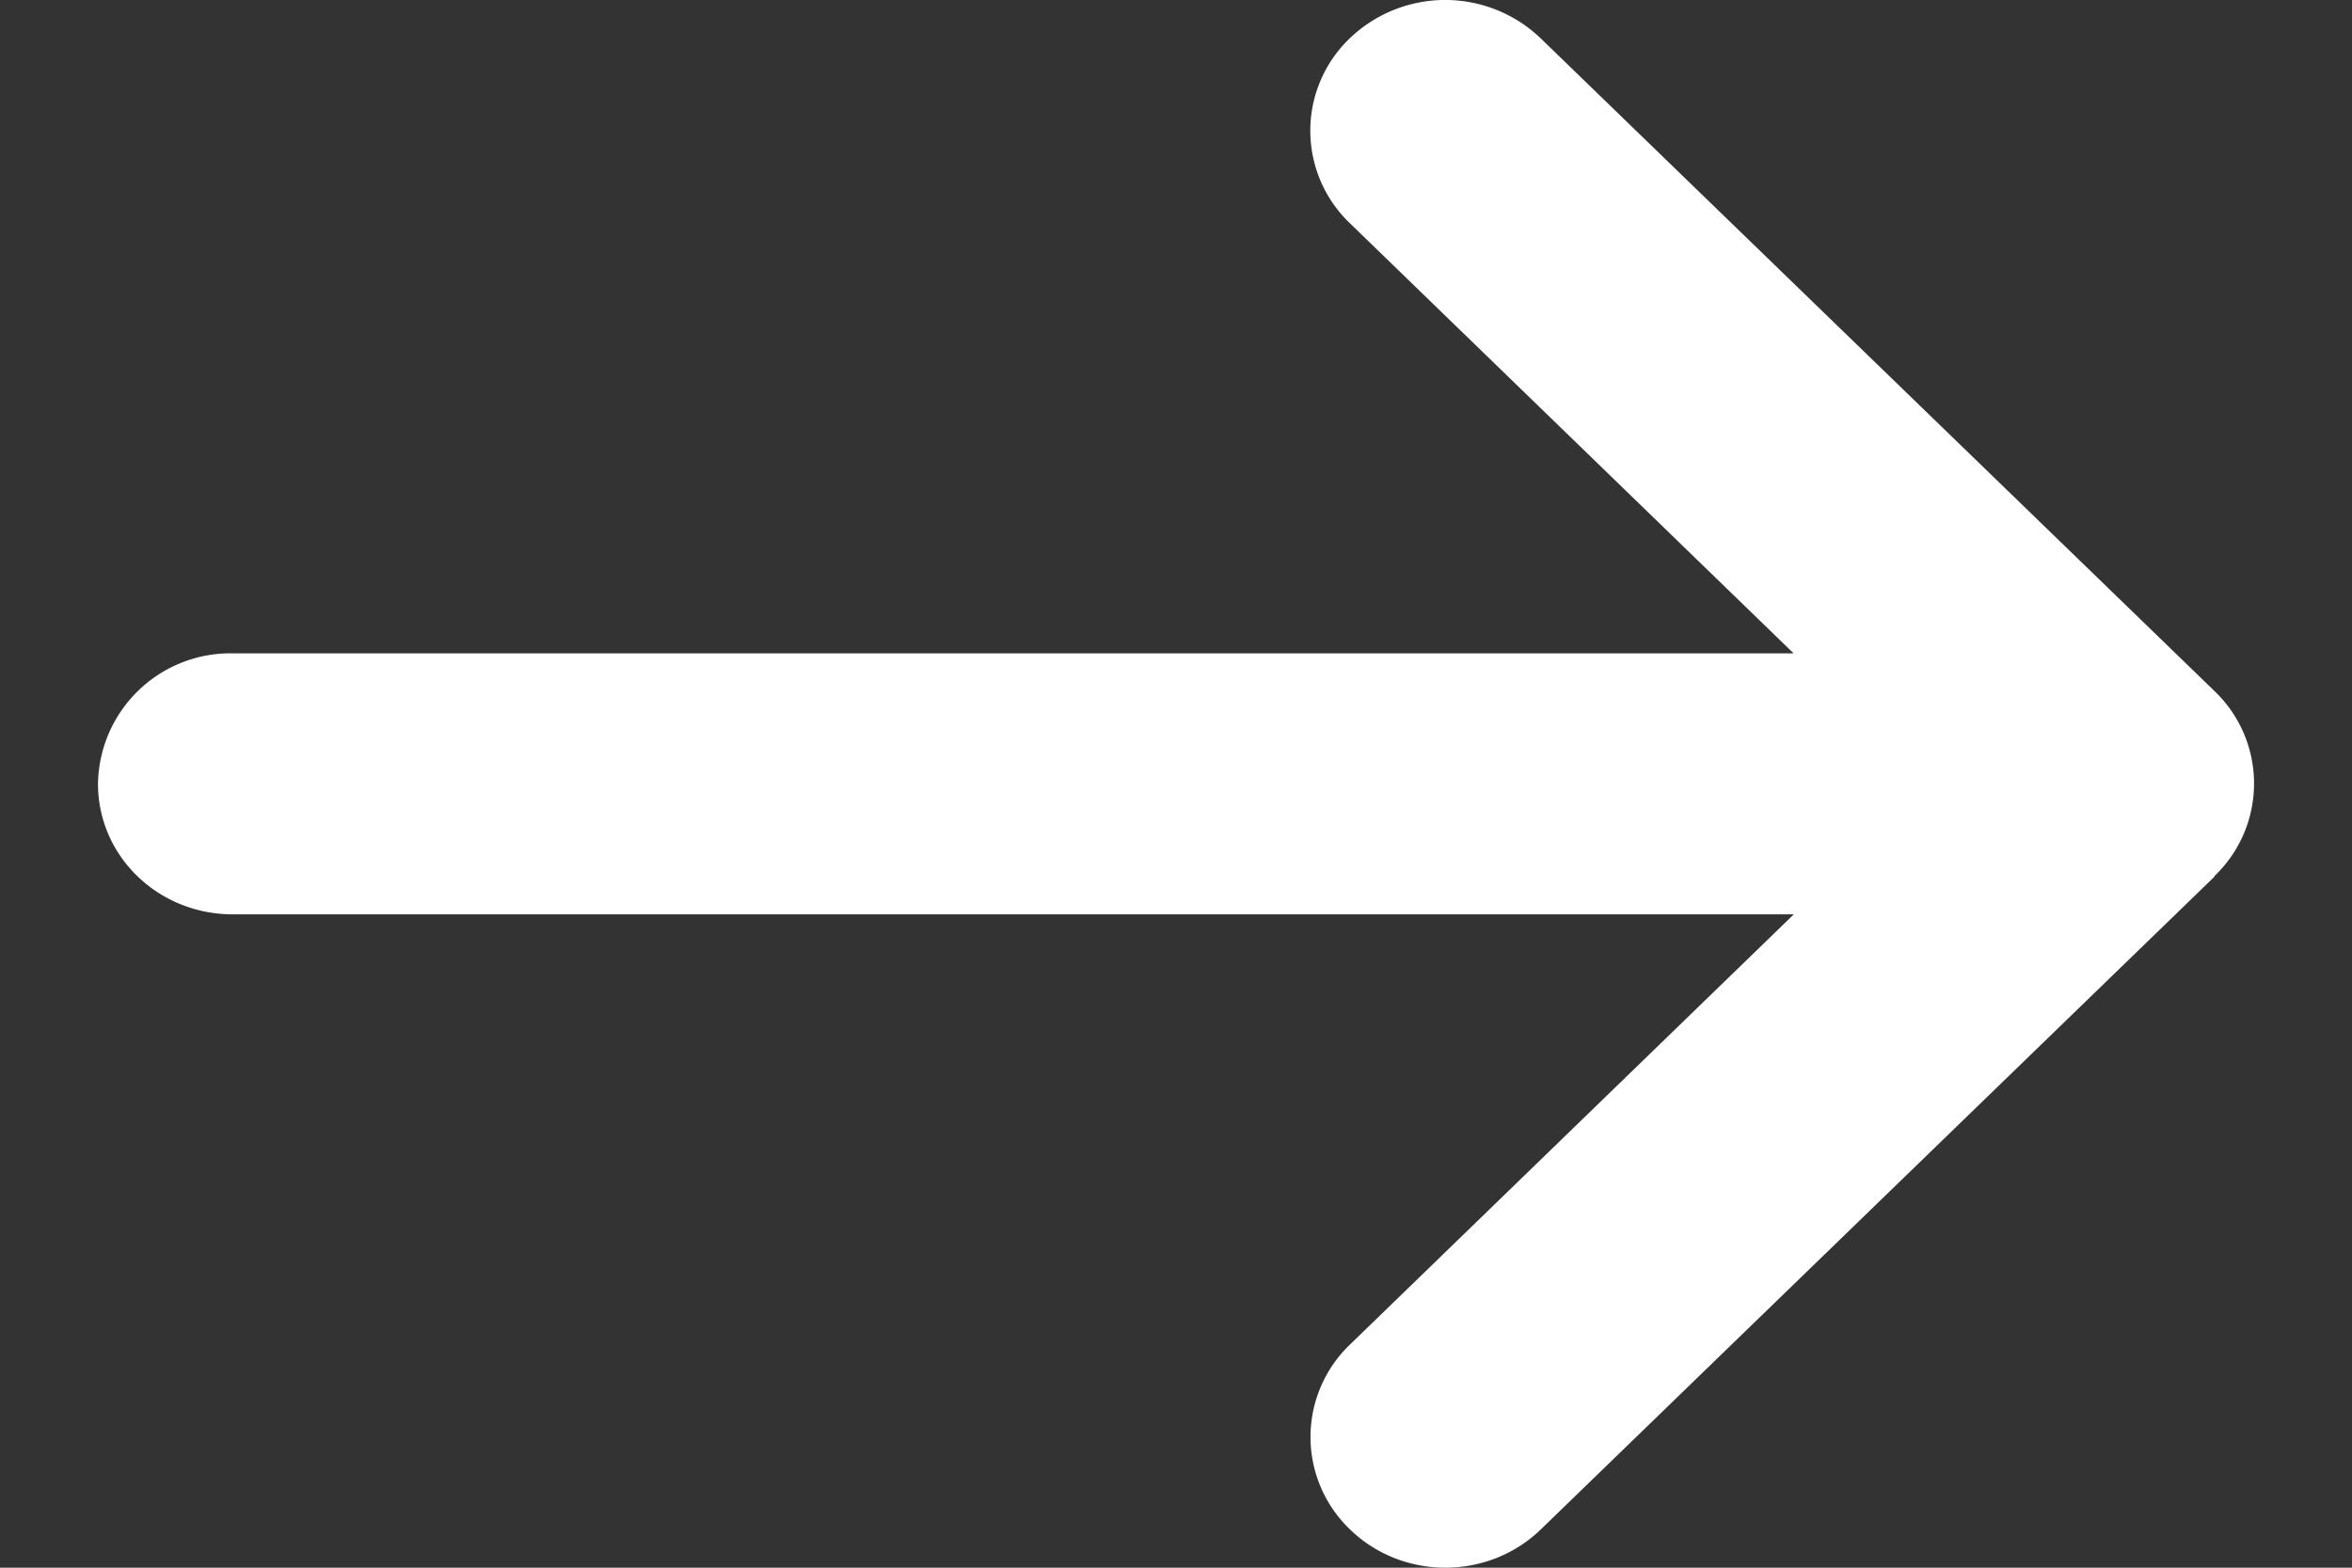 <svg width="12" height="8" fill="none" xmlns="http://www.w3.org/2000/svg"><rect width="100%" height="100%" fill="#333333" stroke="none"/><path d="M11.299 4.47a.653.653 0 0 0 0-.943L7.86.195a.704.704 0 0 0-.973 0 .653.653 0 0 0 0 .944l2.264 2.195H1.188A.676.676 0 0 0 .5 4c0 .369.307.666.688.666h7.964L6.888 6.861a.653.653 0 0 0 0 .944c.268.26.704.26.973 0l3.438-3.332V4.47Z" fill="#fff"/></svg>